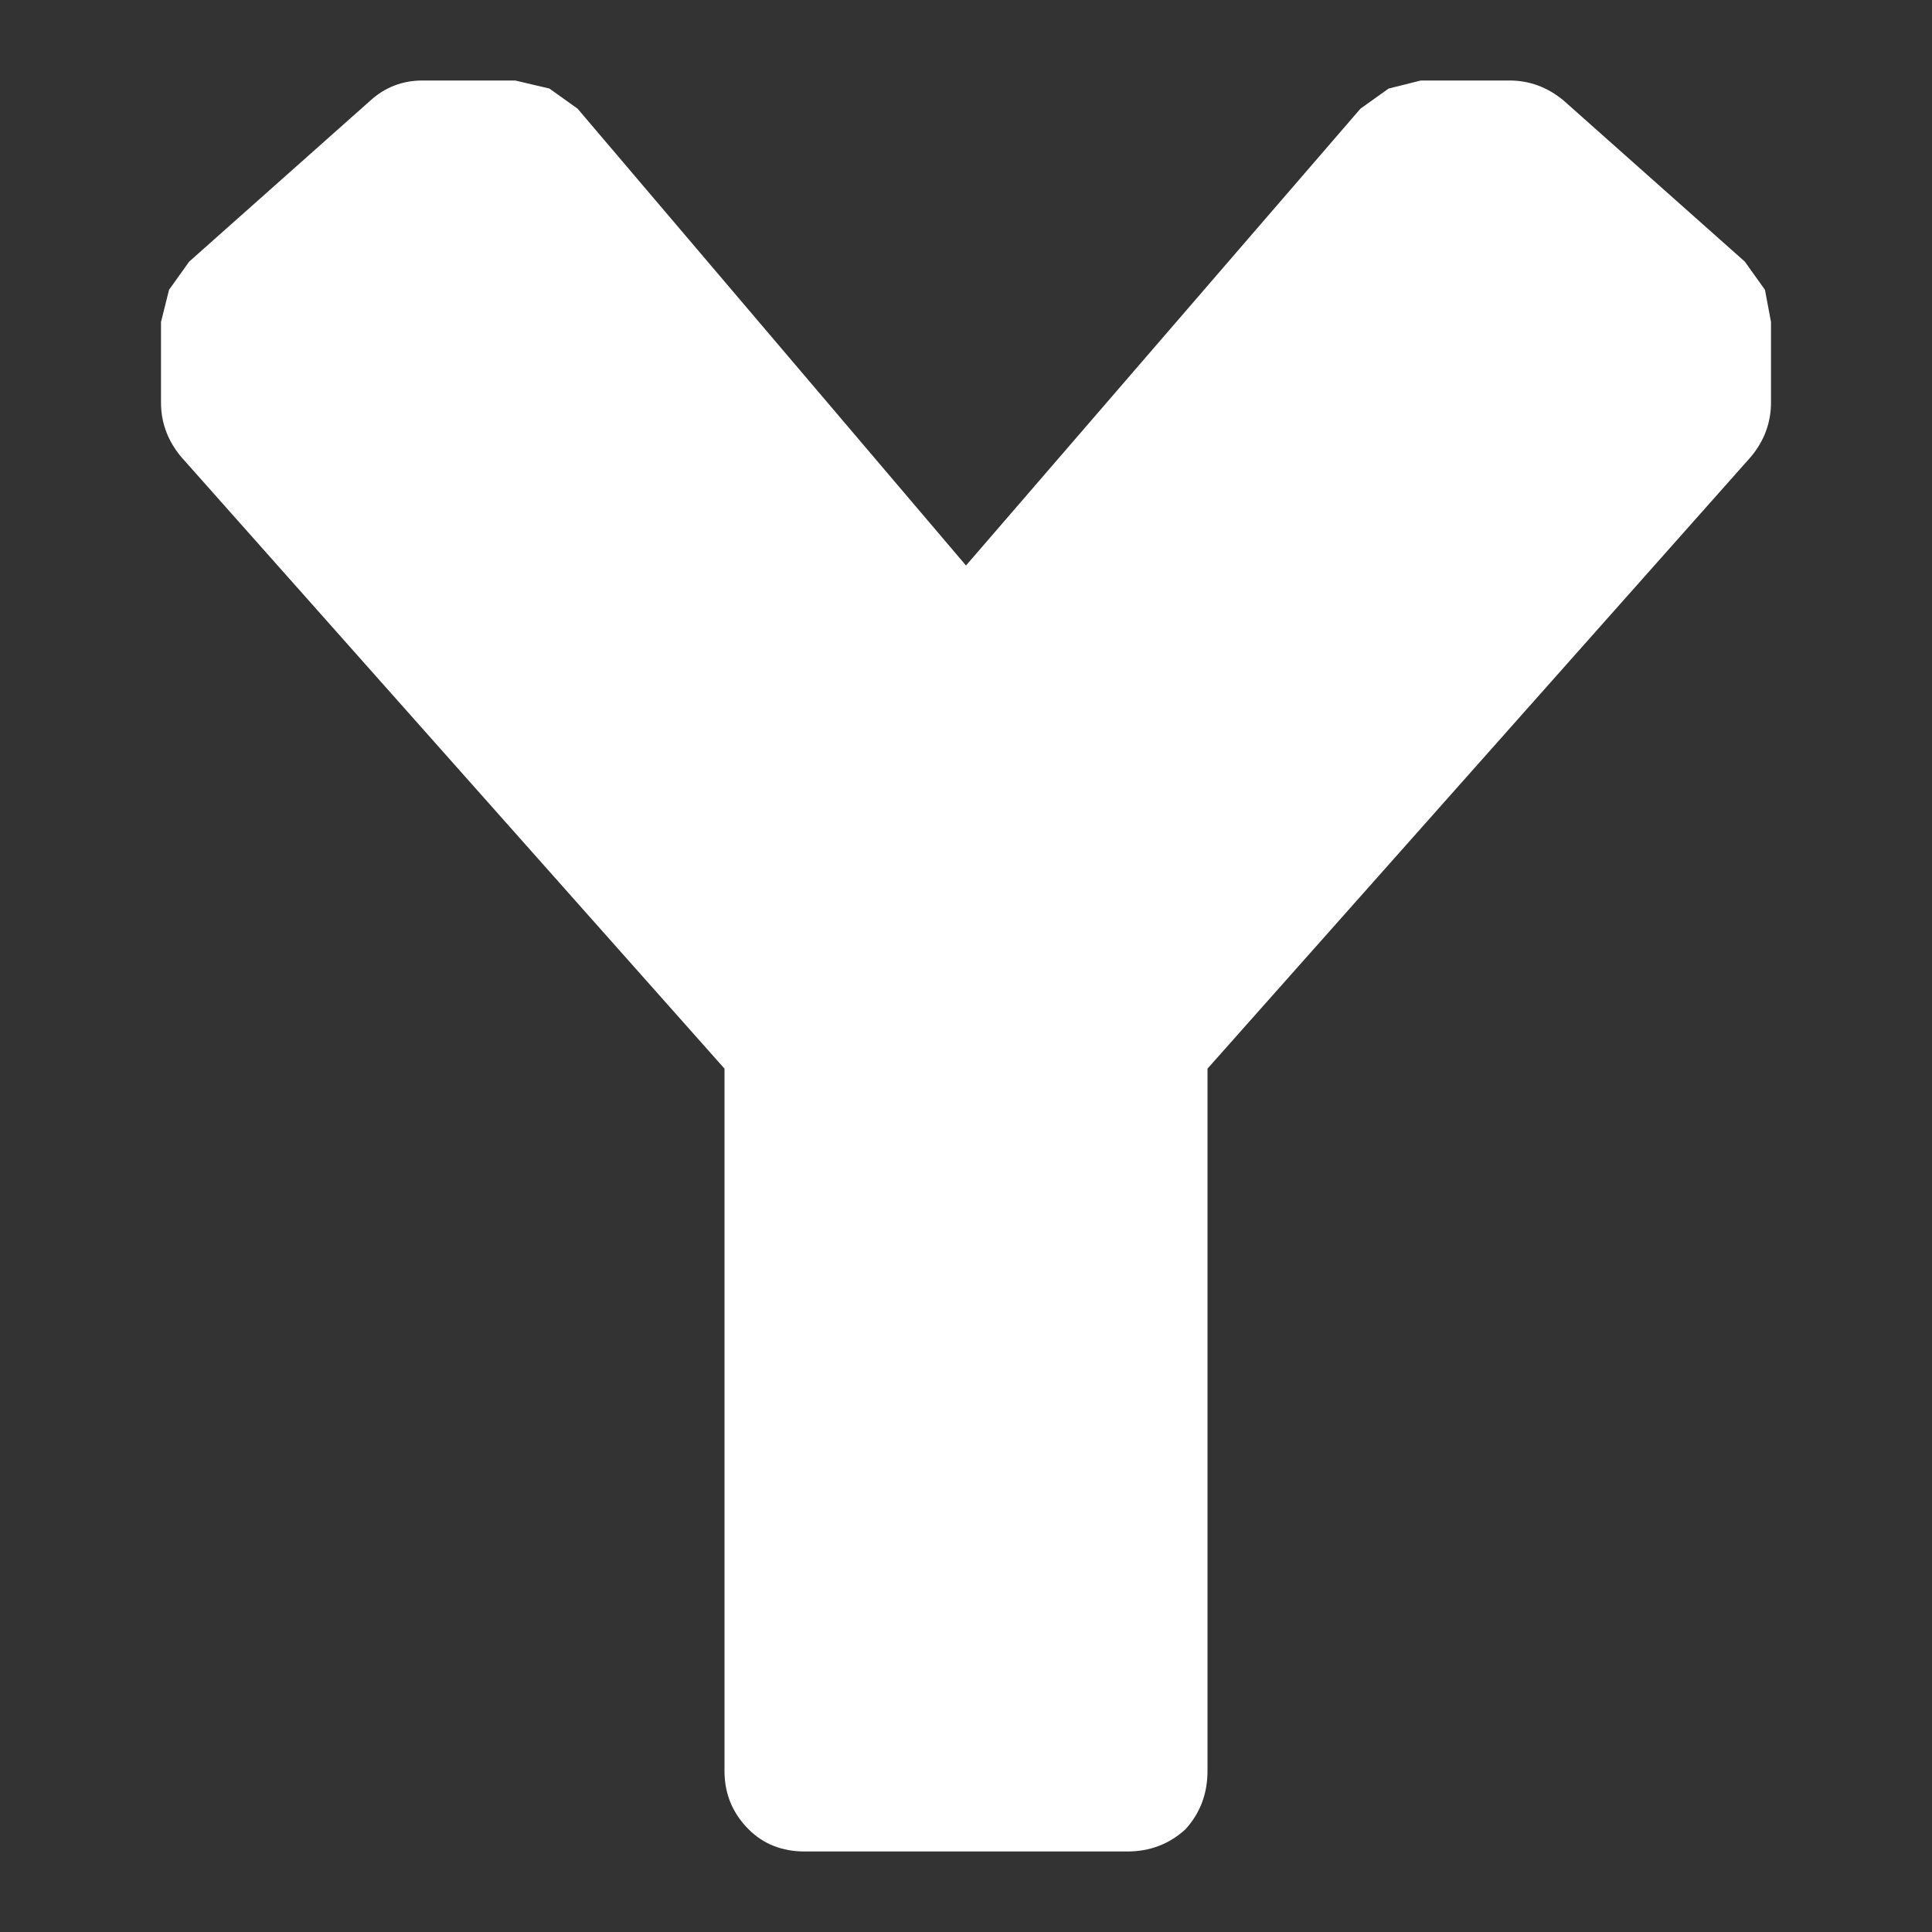 <svg width="48" height="48" xmlns="http://www.w3.org/2000/svg" xmlns:xlink="http://www.w3.org/1999/xlink">
  <rect width="100%" height="100%" fill="#333333" stroke="none"/>
  <defs/>
  <g>
    <path stroke="none" fill="#FFFFFF" d="M14.35 2.7 L24 14.05 33.8 2.7 34.5 2.2 35.3 2 37.5 2 Q38.25 2 38.85 2.5 L43.35 6.5 43.85 7.2 44 8 44 10 Q44 10.75 43.5 11.35 L30 26.55 30 44 Q30 44.85 29.45 45.45 28.85 46 28 46 L20 46 Q19.15 46 18.6 45.45 18 44.85 18 44 L18 26.55 4.5 11.35 Q4 10.75 4 10 L4 8 4.2 7.2 4.7 6.5 9.2 2.5 Q9.75 2 10.5 2 L12.8 2 13.65 2.2 14.35 2.7"/>
  </g>
</svg>